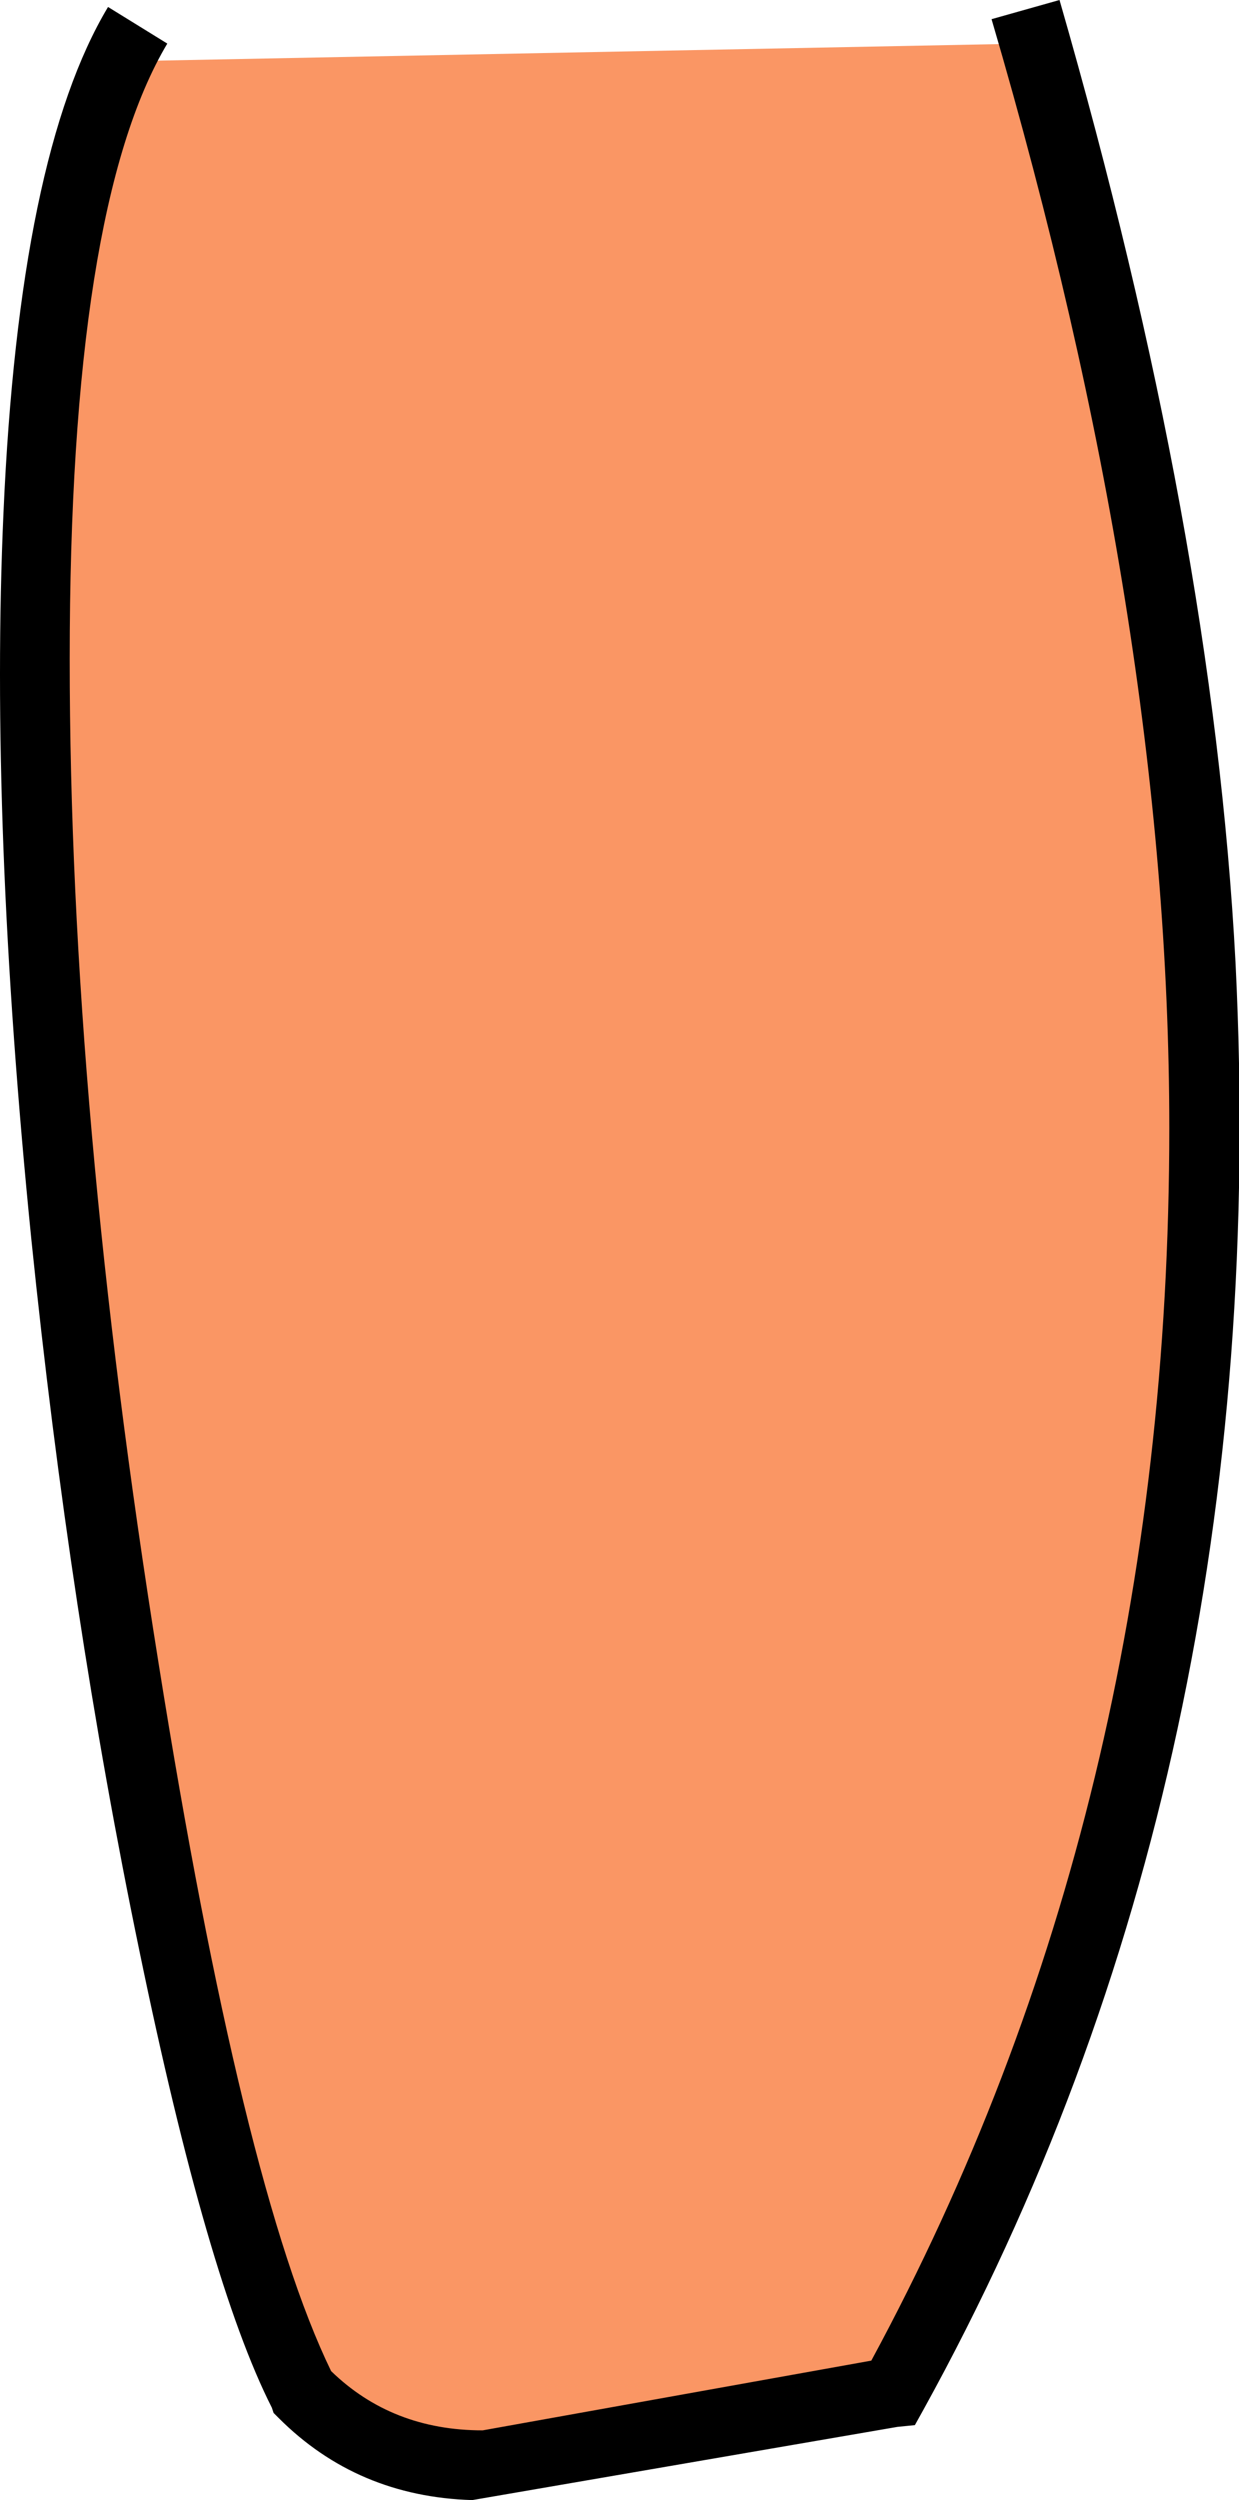 <?xml version="1.0" encoding="UTF-8" standalone="no"?>
<svg xmlns:xlink="http://www.w3.org/1999/xlink" height="71.7px" width="35.55px" xmlns="http://www.w3.org/2000/svg">
  <g transform="matrix(1.0, 0.0, 0.0, 1.0, 17.75, 35.85)">
    <path d="M16.65 -6.95 Q17.65 15.05 7.9 32.75 L-1.85 34.7 Q-6.45 35.4 -9.1 32.75 -10.9 29.2 -12.8 20.0 -14.75 10.65 -15.85 0.2 -17.1 -11.4 -16.7 -20.0 -16.3 -29.95 -13.8 -34.1 L11.65 -34.6 Q16.15 -19.35 16.65 -6.95" fill="#fa9664" fill-rule="evenodd" stroke="none"/>
    <path d="M10.7 -35.3 L12.65 -35.85 Q17.05 -20.6 17.7 -8.25 18.85 14.95 8.75 33.25 L8.5 33.7 8.0 33.75 -4.2 35.85 Q-7.5 35.75 -9.75 33.5 L-9.9 33.35 -9.95 33.2 Q-11.8 29.55 -13.75 20.1 -15.75 10.45 -16.85 -0.3 -18.05 -12.25 -17.65 -21.15 -17.2 -31.4 -14.65 -35.65 L-12.95 -34.6 Q-15.75 -29.9 -15.75 -16.95 -15.75 -4.05 -13.2 11.85 -10.8 26.9 -8.25 32.15 -6.5 33.85 -3.9 33.85 L7.25 31.85 Q15.8 16.05 15.8 -3.5 15.8 -17.95 10.7 -35.3" fill="#000000" fill-rule="evenodd" stroke="none"/>
  </g>
</svg>
